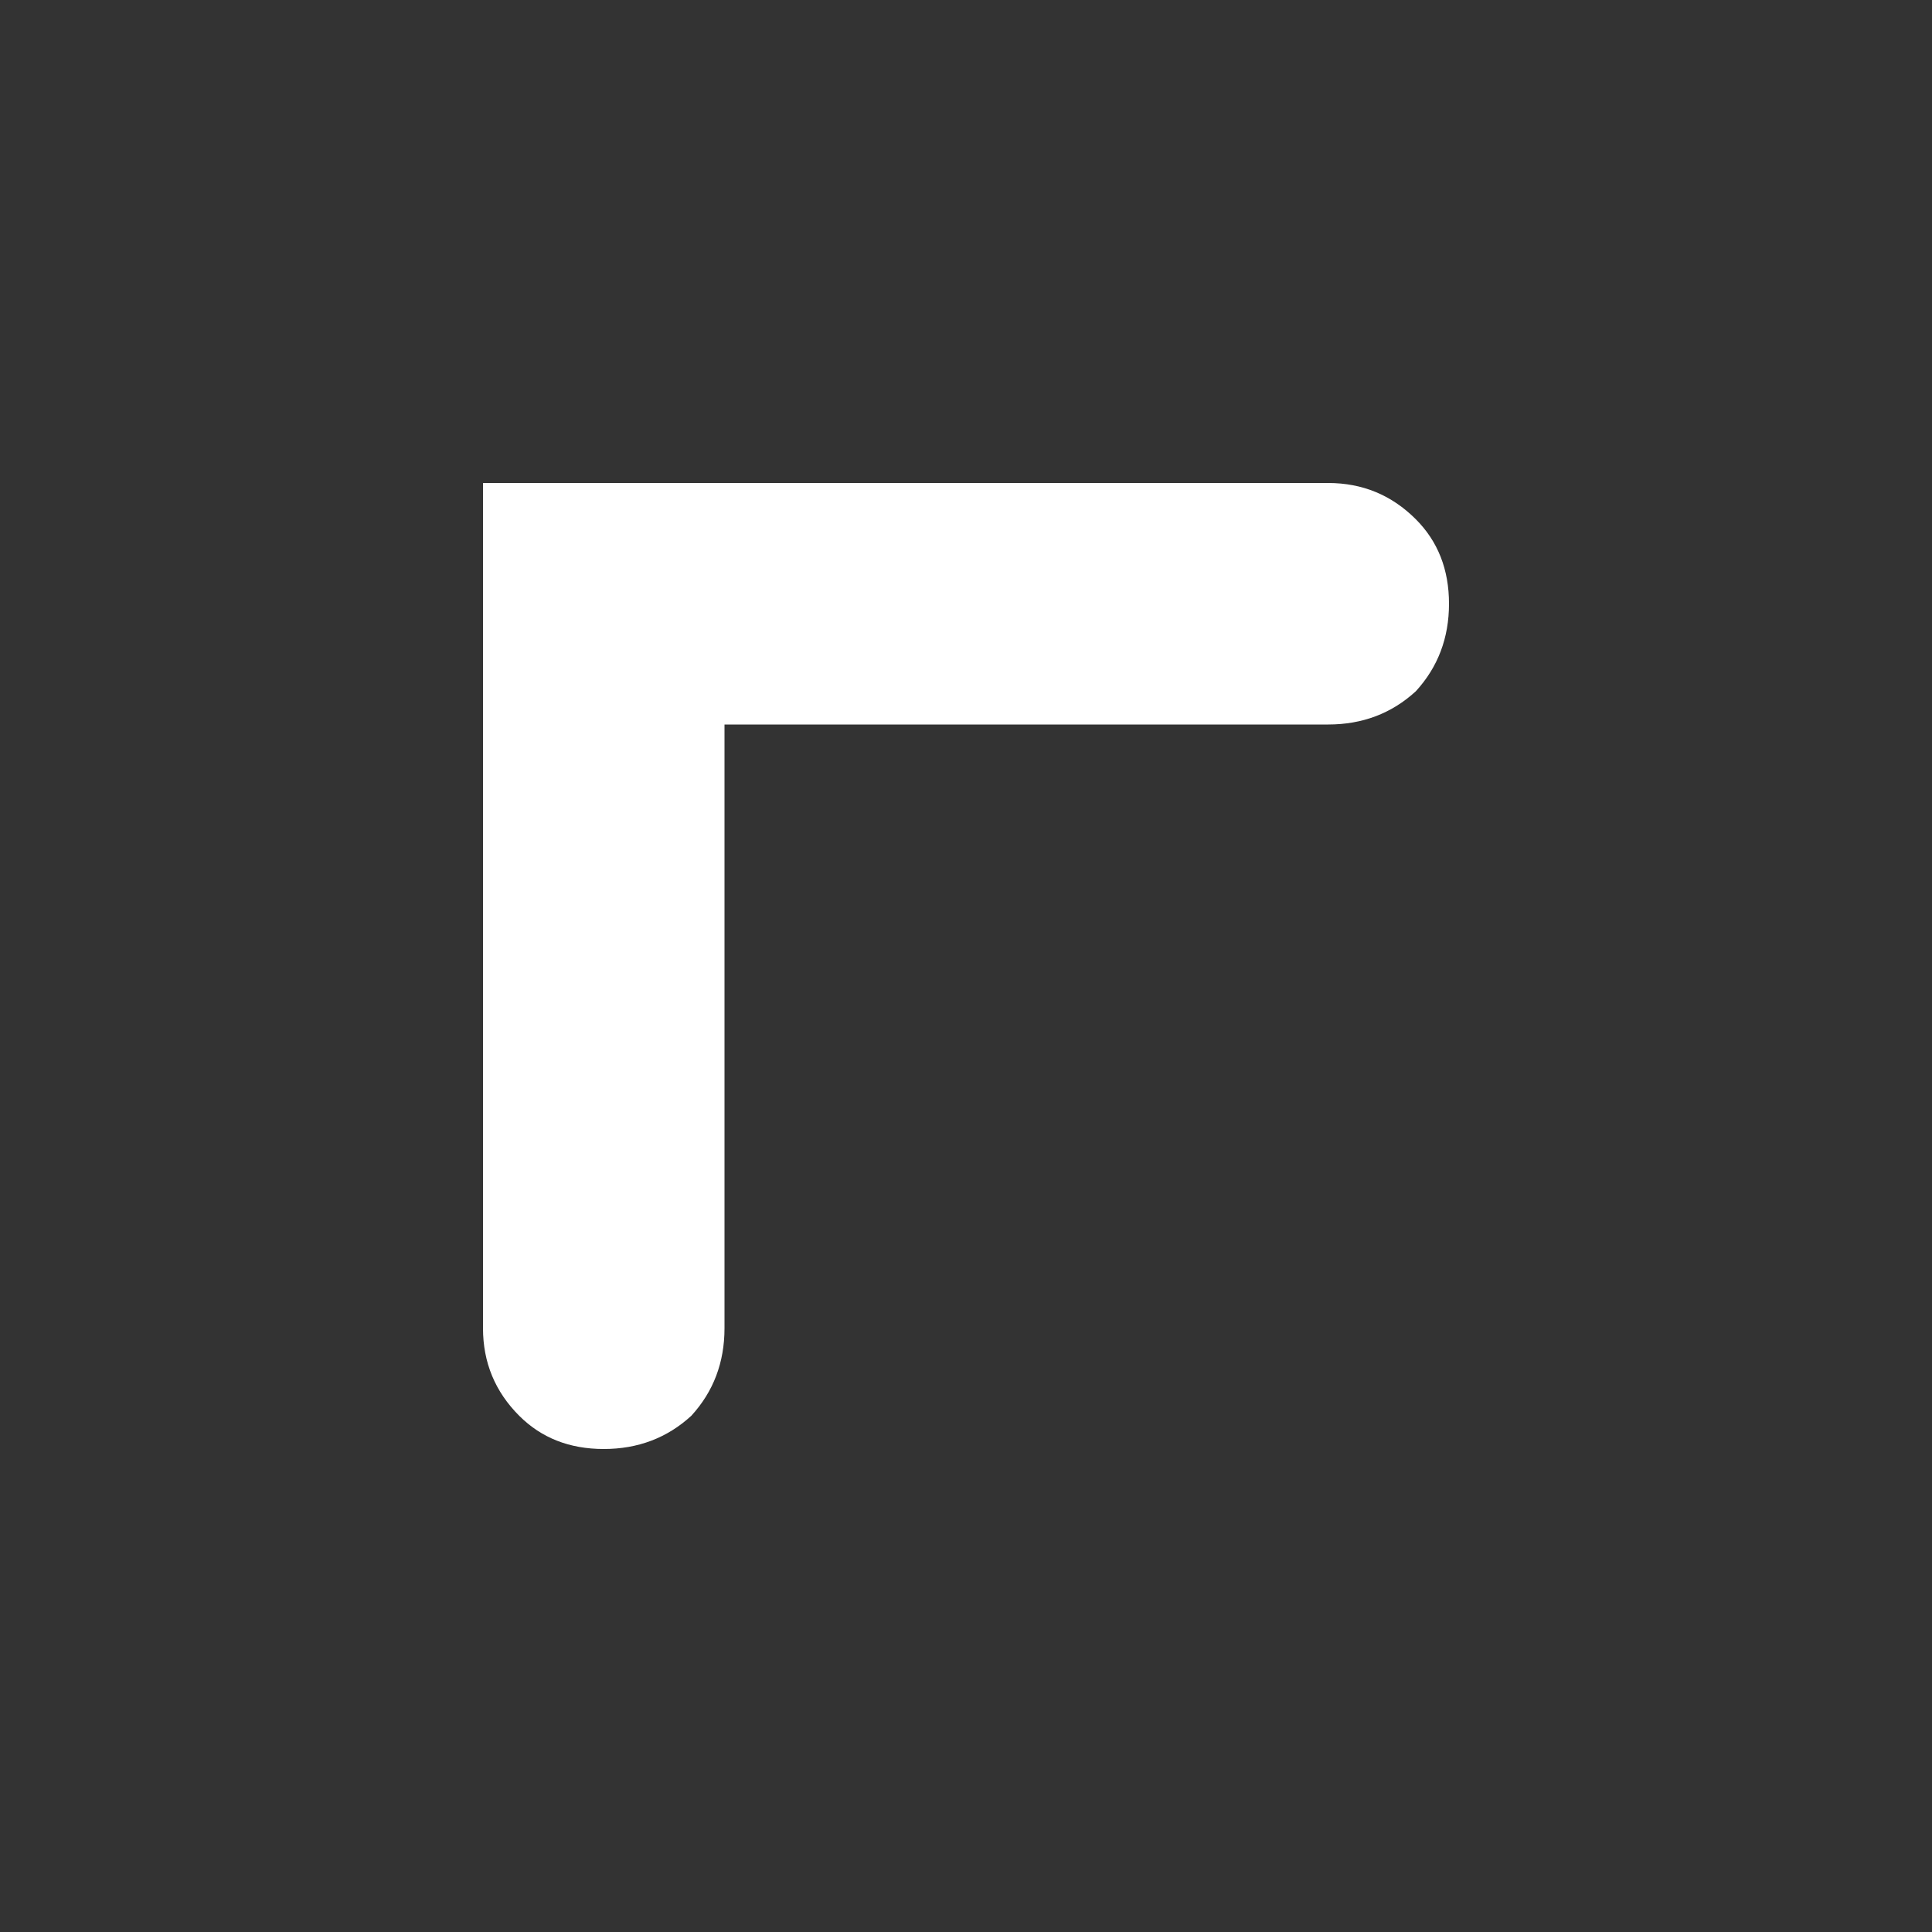 <svg width="32" height="32" xmlns="http://www.w3.org/2000/svg" xmlns:xlink="http://www.w3.org/1999/xlink">
  <rect width="100%" height="100%" fill="#333333" stroke="none"/>
  <defs/>
  <g>
    <path stroke="none" fill="#FFFFFF" d="M22 8 Q22.85 8 23.45 8.6 24 9.15 24 10 24 10.85 23.45 11.45 22.85 12 22 12 L12 12 12 22 Q12 22.85 11.45 23.45 10.85 24 10 24 9.15 24 8.6 23.45 8 22.85 8 22 L8 8 22 8"/>
  </g>
</svg>